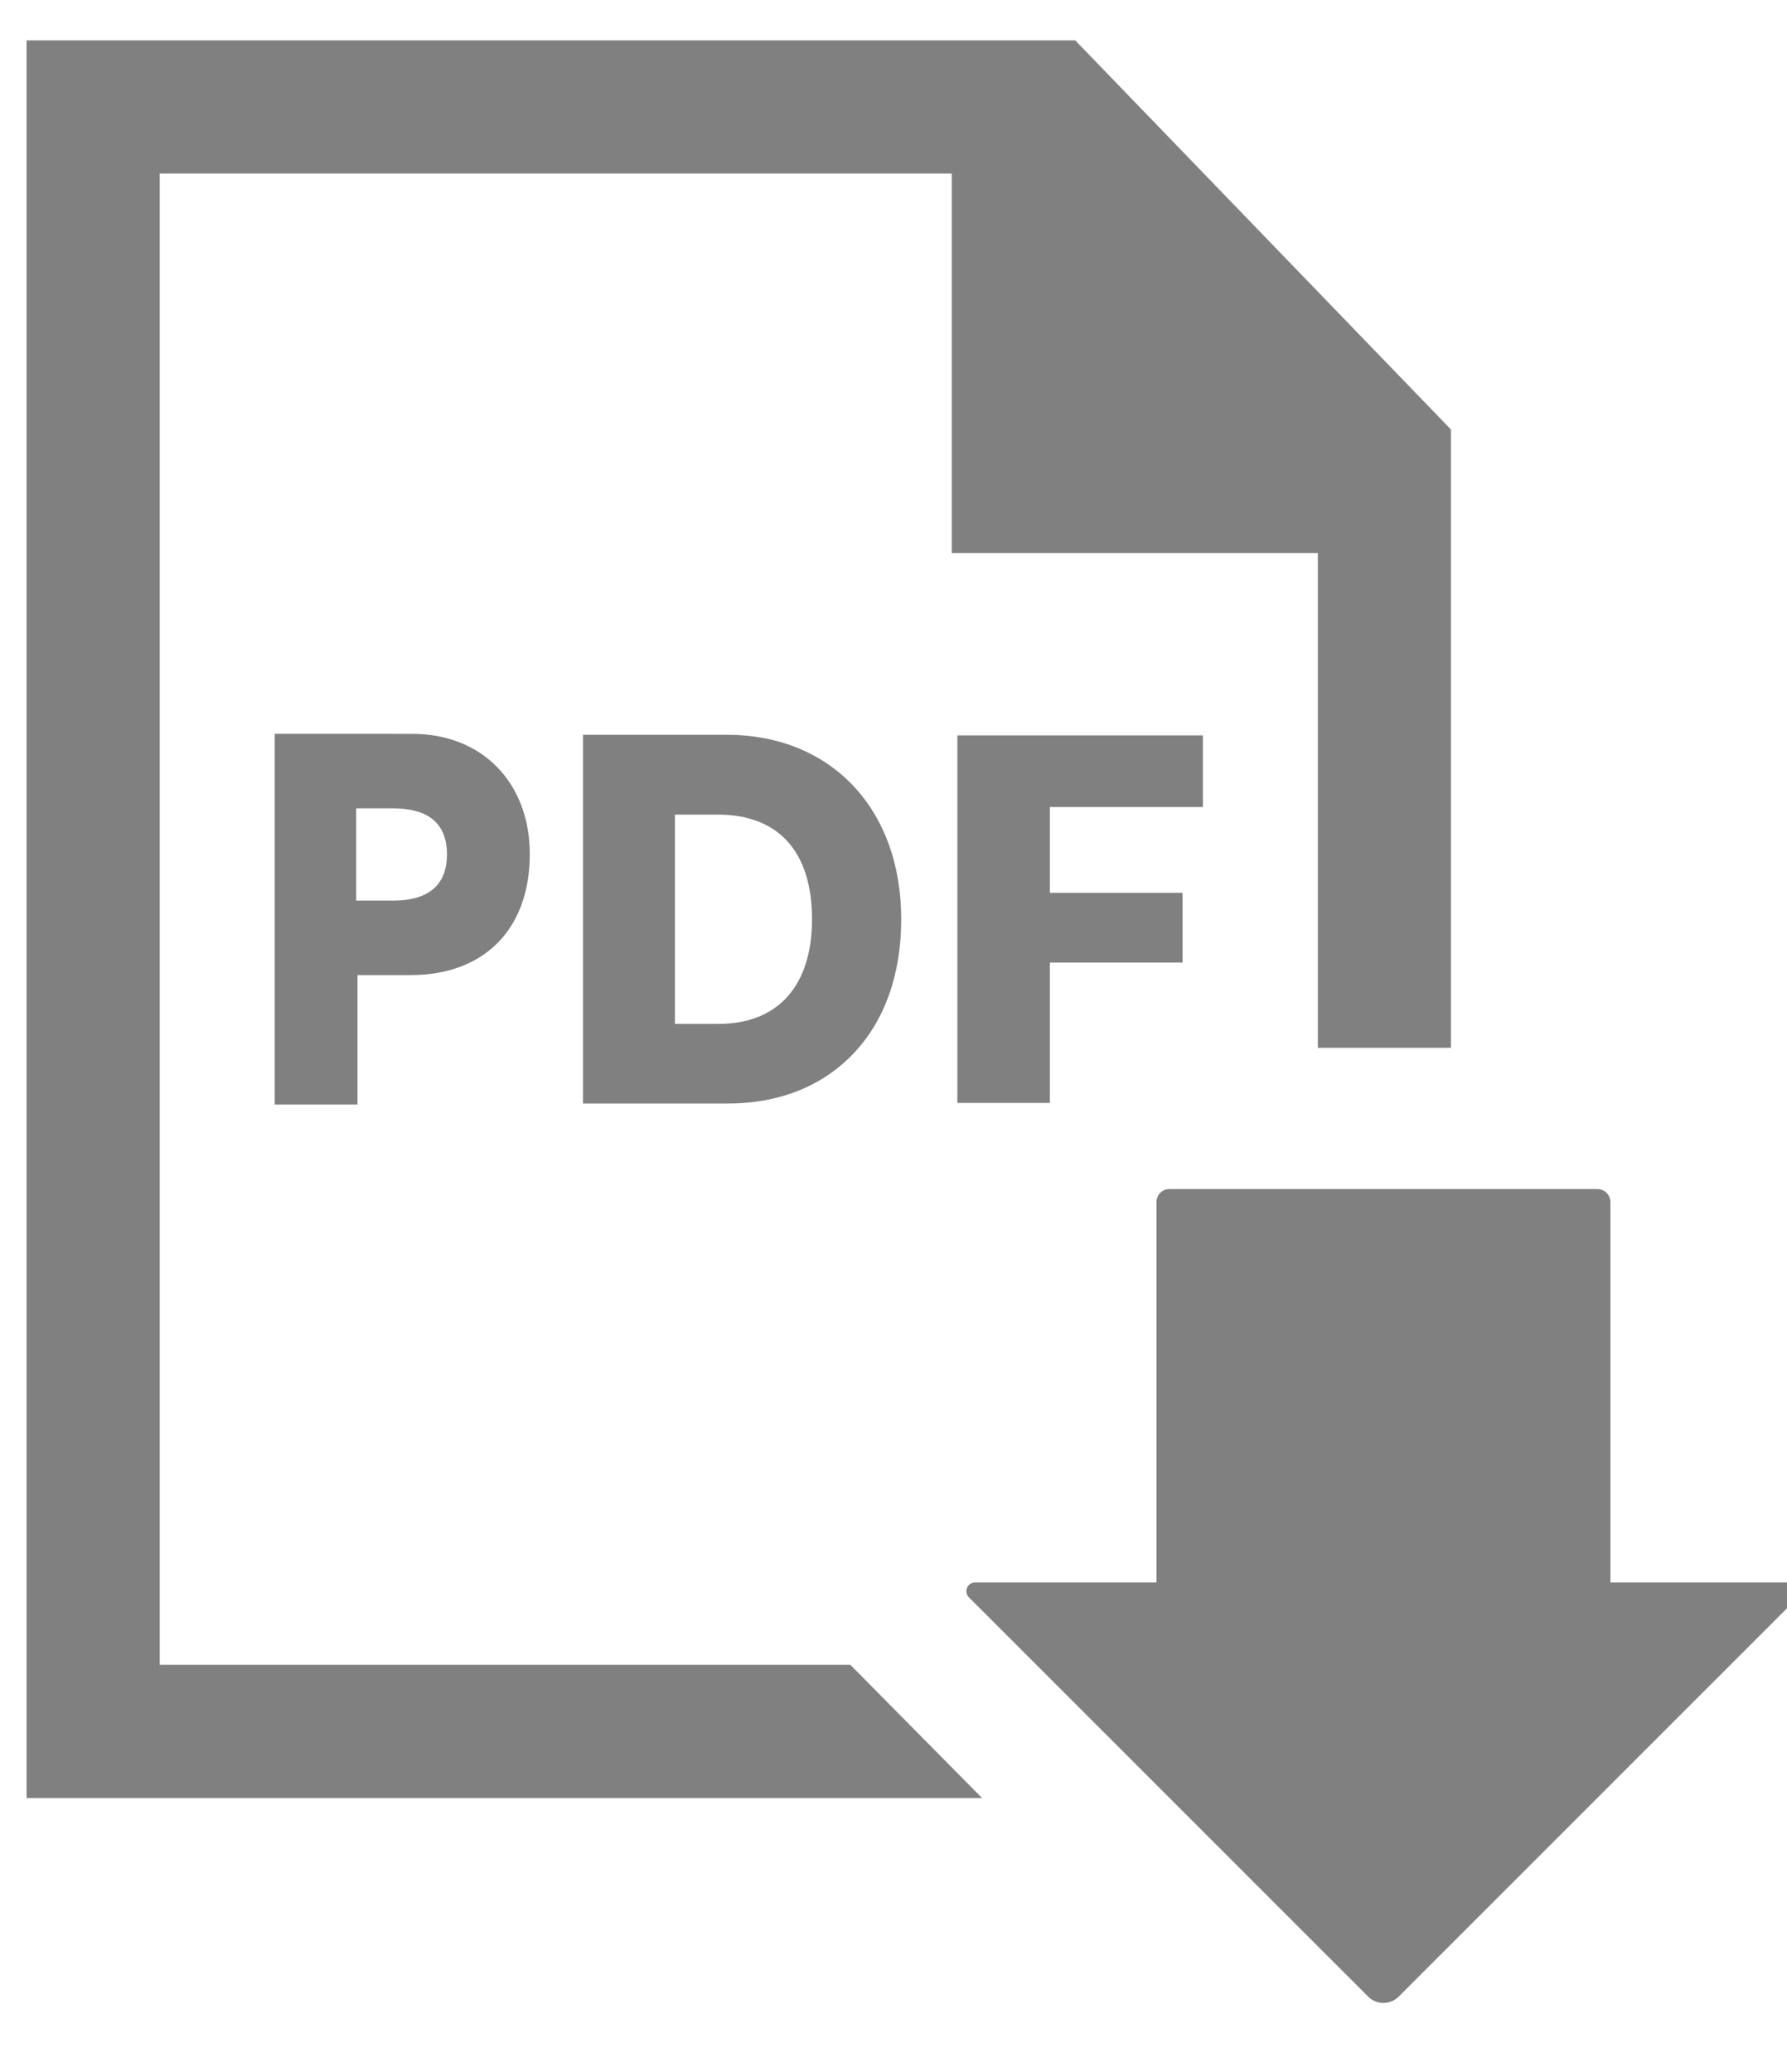 <?xml version="1.0" encoding="utf-8"?>
<!-- Generator: Adobe Illustrator 16.0.0, SVG Export Plug-In . SVG Version: 6.00 Build 0)  -->
<!DOCTYPE svg PUBLIC "-//W3C//DTD SVG 1.1//EN" "http://www.w3.org/Graphics/SVG/1.1/DTD/svg11.dtd">
<svg version="1.1" id="レイヤー_1" xmlns="http://www.w3.org/2000/svg" xmlns:xlink="http://www.w3.org/1999/xlink" x="0px"
	 y="0px" width="44px" height="51px" viewBox="0 0 44 51" enable-background="new 0 0 44 51" xml:space="preserve">
<g>
	<g>
		<polygon fill="#808080" points="20.938,40.982 3.933,40.982 3.933,4.271 23.434,4.271 23.434,13.613 32.448,13.613 32.448,25.794 
			35.725,25.794 35.725,10.572 26.475,0.994 0.654,0.994 0.654,44.26 24.18,44.26 		"/>
	</g>
	<g>
		<path fill="#808080" d="M39.652,38.955V29.59c0-0.178-0.145-0.32-0.319-0.32H28.795c-0.178,0-0.32,0.144-0.32,0.32v9.365h-4.467
			c-0.191,0-0.285,0.23-0.152,0.365l9.83,9.828c0.209,0.209,0.547,0.209,0.754,0l9.83-9.828c0.135-0.135,0.039-0.365-0.149-0.365
			H39.652z"/>
	</g>
	<g>
		<path fill="#808080" d="M8.803,24.003h1.306c1.826,0,2.936-1.143,2.936-2.98c0-1.715-1.132-2.959-2.902-2.959H6.764v9.125h2.039
			V24.003z M8.77,19.899h0.913c0.739,0,1.322,0.272,1.322,1.135c0,0.852-0.583,1.135-1.312,1.135H8.77V19.899z"/>
		<polygon fill="#808080" points="25.85,23.695 29.118,23.695 29.118,21.978 25.85,21.978 25.85,19.866 29.618,19.866 
			29.618,18.103 23.573,18.103 23.573,27.15 25.85,27.15 		"/>
		<path fill="#808080" d="M21.001,25.948c0.778-0.81,1.189-1.958,1.189-3.321c0-2.715-1.727-4.539-4.297-4.539h-3.539v9.077h3.562
			C19.17,27.165,20.236,26.745,21.001,25.948z M16.618,25.204v-5.152h1.054c1.498,0,2.322,0.915,2.322,2.576
			c0,1.637-0.838,2.576-2.299,2.576H16.618z"/>
	</g>
</g>
</svg>
